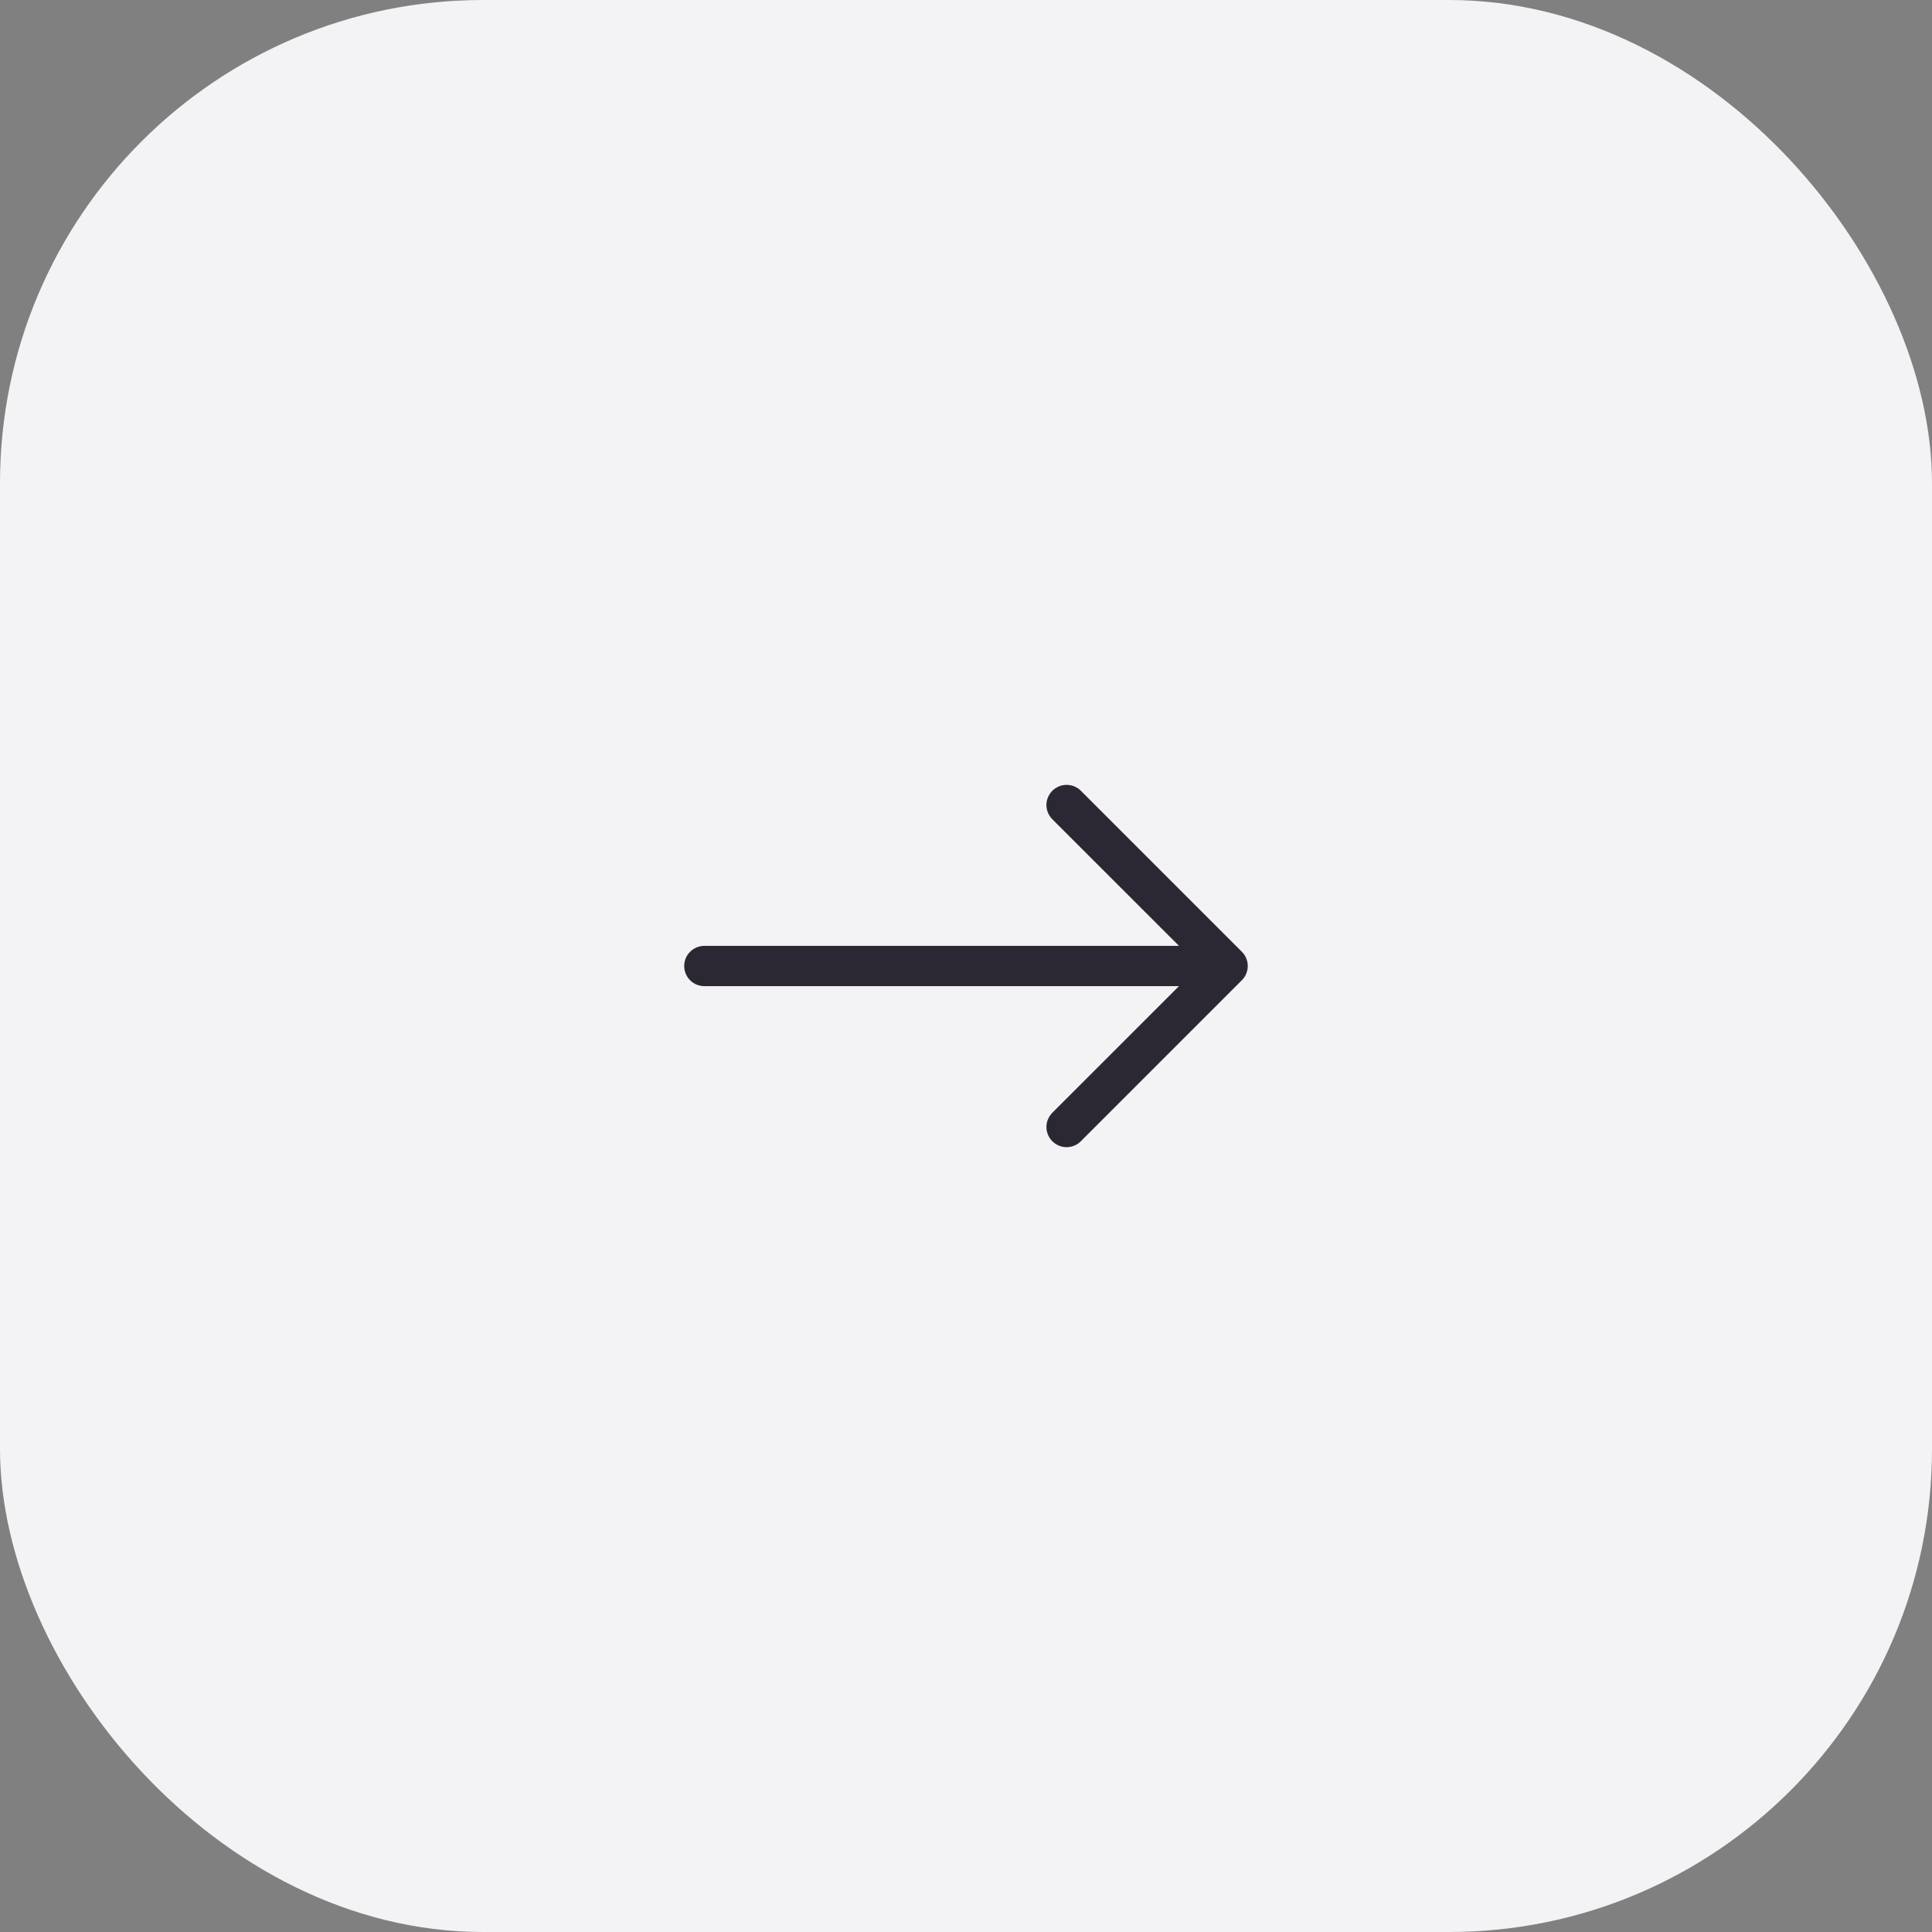 <?xml version="1.0" encoding="UTF-8"?> <svg xmlns="http://www.w3.org/2000/svg" width="48" height="48" viewBox="0 0 48 48" fill="none"><rect x="0" y="0" width="48" height="48" fill="#808080" stroke="none"/><rect width="48" height="48" rx="12" fill="#F3F2F5"></rect><path fill-rule="evenodd" clip-rule="evenodd" d="M16.999 24C16.999 23.867 17.052 23.74 17.145 23.647C17.239 23.553 17.366 23.5 17.499 23.5H29.292L26.145 20.354C26.099 20.308 26.062 20.253 26.037 20.192C26.011 20.131 25.998 20.066 25.998 20C25.998 19.934 26.011 19.869 26.037 19.809C26.062 19.748 26.099 19.693 26.145 19.646C26.192 19.6 26.247 19.563 26.308 19.538C26.368 19.512 26.433 19.5 26.499 19.5C26.565 19.5 26.63 19.512 26.691 19.538C26.751 19.563 26.807 19.6 26.853 19.646L30.853 23.646C30.9 23.693 30.937 23.748 30.962 23.808C30.987 23.869 31 23.934 31 24C31 24.066 30.987 24.131 30.962 24.192C30.937 24.253 30.9 24.308 30.853 24.354L26.853 28.354C26.807 28.401 26.751 28.438 26.691 28.463C26.63 28.488 26.565 28.501 26.499 28.501C26.433 28.501 26.368 28.488 26.308 28.463C26.247 28.438 26.192 28.401 26.145 28.354C26.099 28.308 26.062 28.253 26.037 28.192C26.011 28.131 25.998 28.066 25.998 28C25.998 27.934 26.011 27.869 26.037 27.809C26.062 27.748 26.099 27.693 26.145 27.646L29.292 24.5H17.499C17.366 24.5 17.239 24.448 17.145 24.354C17.052 24.26 16.999 24.133 16.999 24Z" fill="#2B2733"></path></svg> 